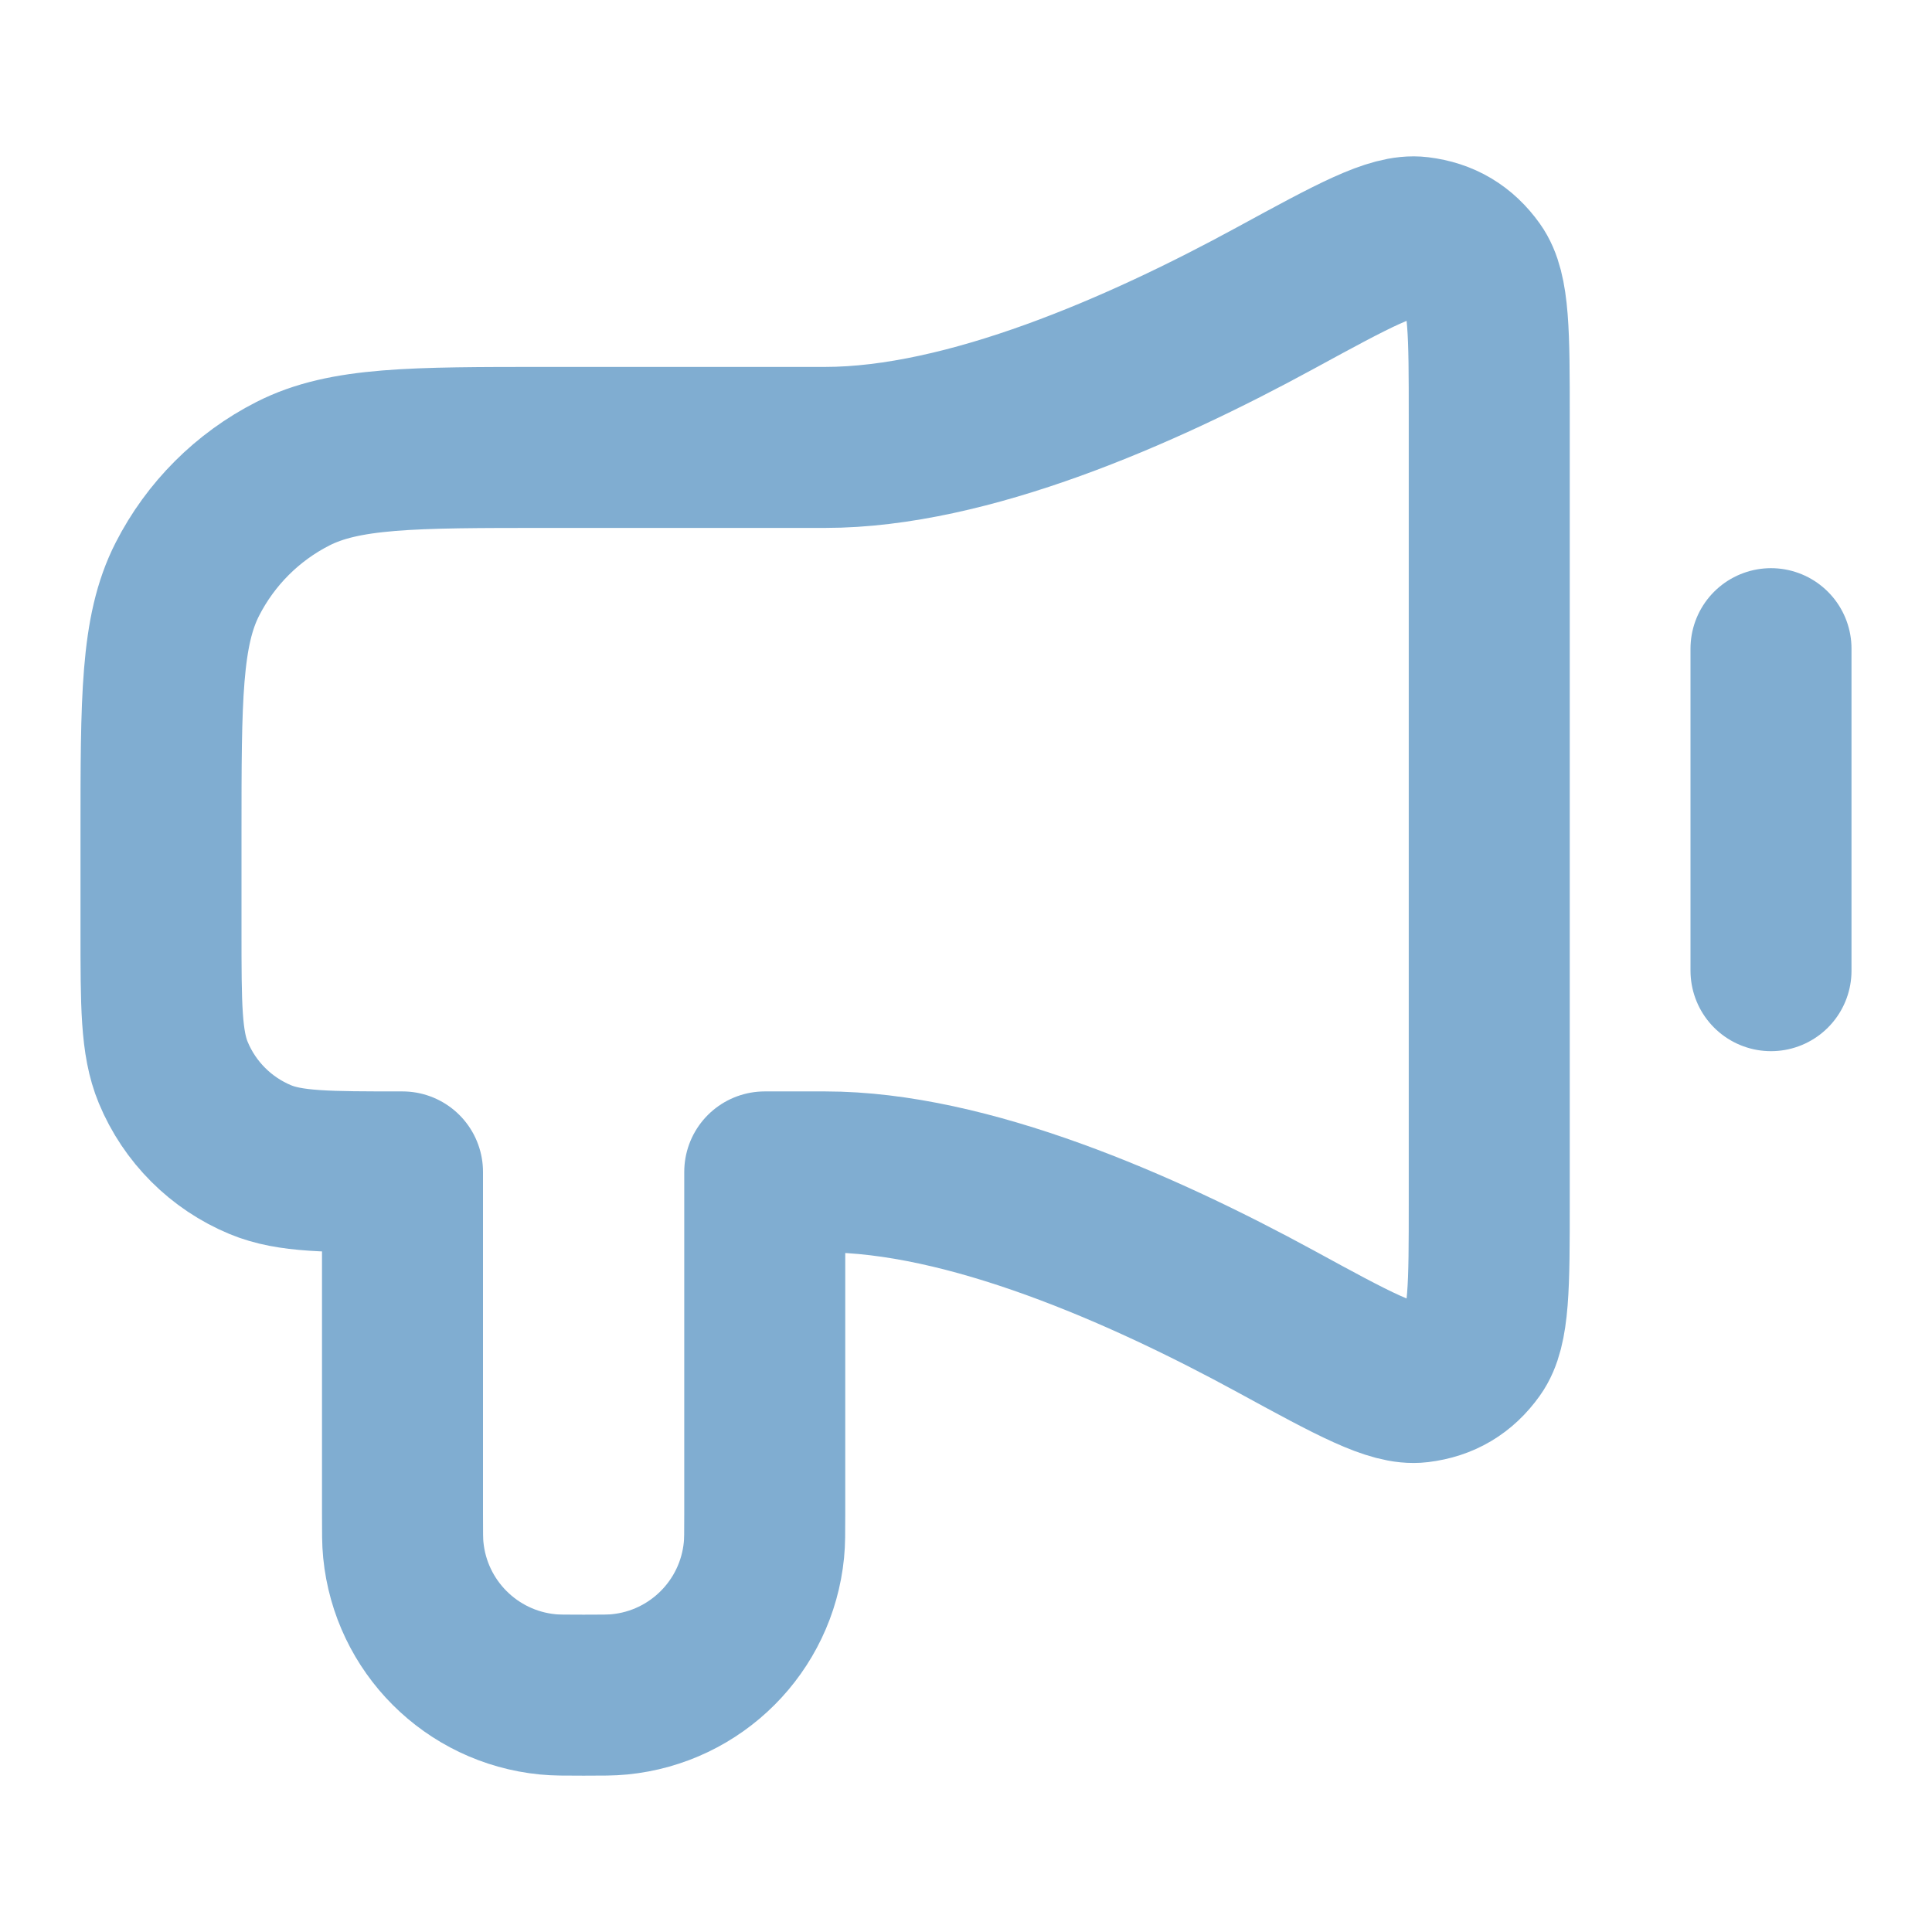 <svg width="24" height="24" viewBox="0 0 24 24" fill="none" xmlns="http://www.w3.org/2000/svg">
<path d="M22 8.058V12.058M10.25 5.558H6.8C5.12 5.558 4.28 5.558 3.638 5.885C3.074 6.172 2.615 6.631 2.327 7.196C2 7.838 2 8.678 2 10.358L2 11.558C2 12.49 2 12.956 2.152 13.323C2.355 13.813 2.745 14.203 3.235 14.406C3.602 14.558 4.068 14.558 5 14.558V18.808C5 19.04 5 19.156 5.01 19.254C5.103 20.203 5.854 20.955 6.804 21.048C6.902 21.058 7.018 21.058 7.25 21.058C7.482 21.058 7.598 21.058 7.696 21.048C8.646 20.955 9.397 20.203 9.49 19.254C9.5 19.156 9.5 19.04 9.5 18.808V14.558H10.25C12.016 14.558 14.177 15.505 15.844 16.413C16.817 16.944 17.303 17.209 17.622 17.17C17.917 17.134 18.14 17.001 18.313 16.759C18.5 16.498 18.5 15.976 18.5 14.931V5.184C18.5 4.14 18.5 3.618 18.313 3.357C18.14 3.115 17.917 2.982 17.622 2.946C17.303 2.907 16.817 3.172 15.844 3.702C14.177 4.611 12.016 5.558 10.25 5.558Z" stroke="#80ADD1" stroke-width="2" stroke-linecap="round" stroke-linejoin="round"/>
</svg>
